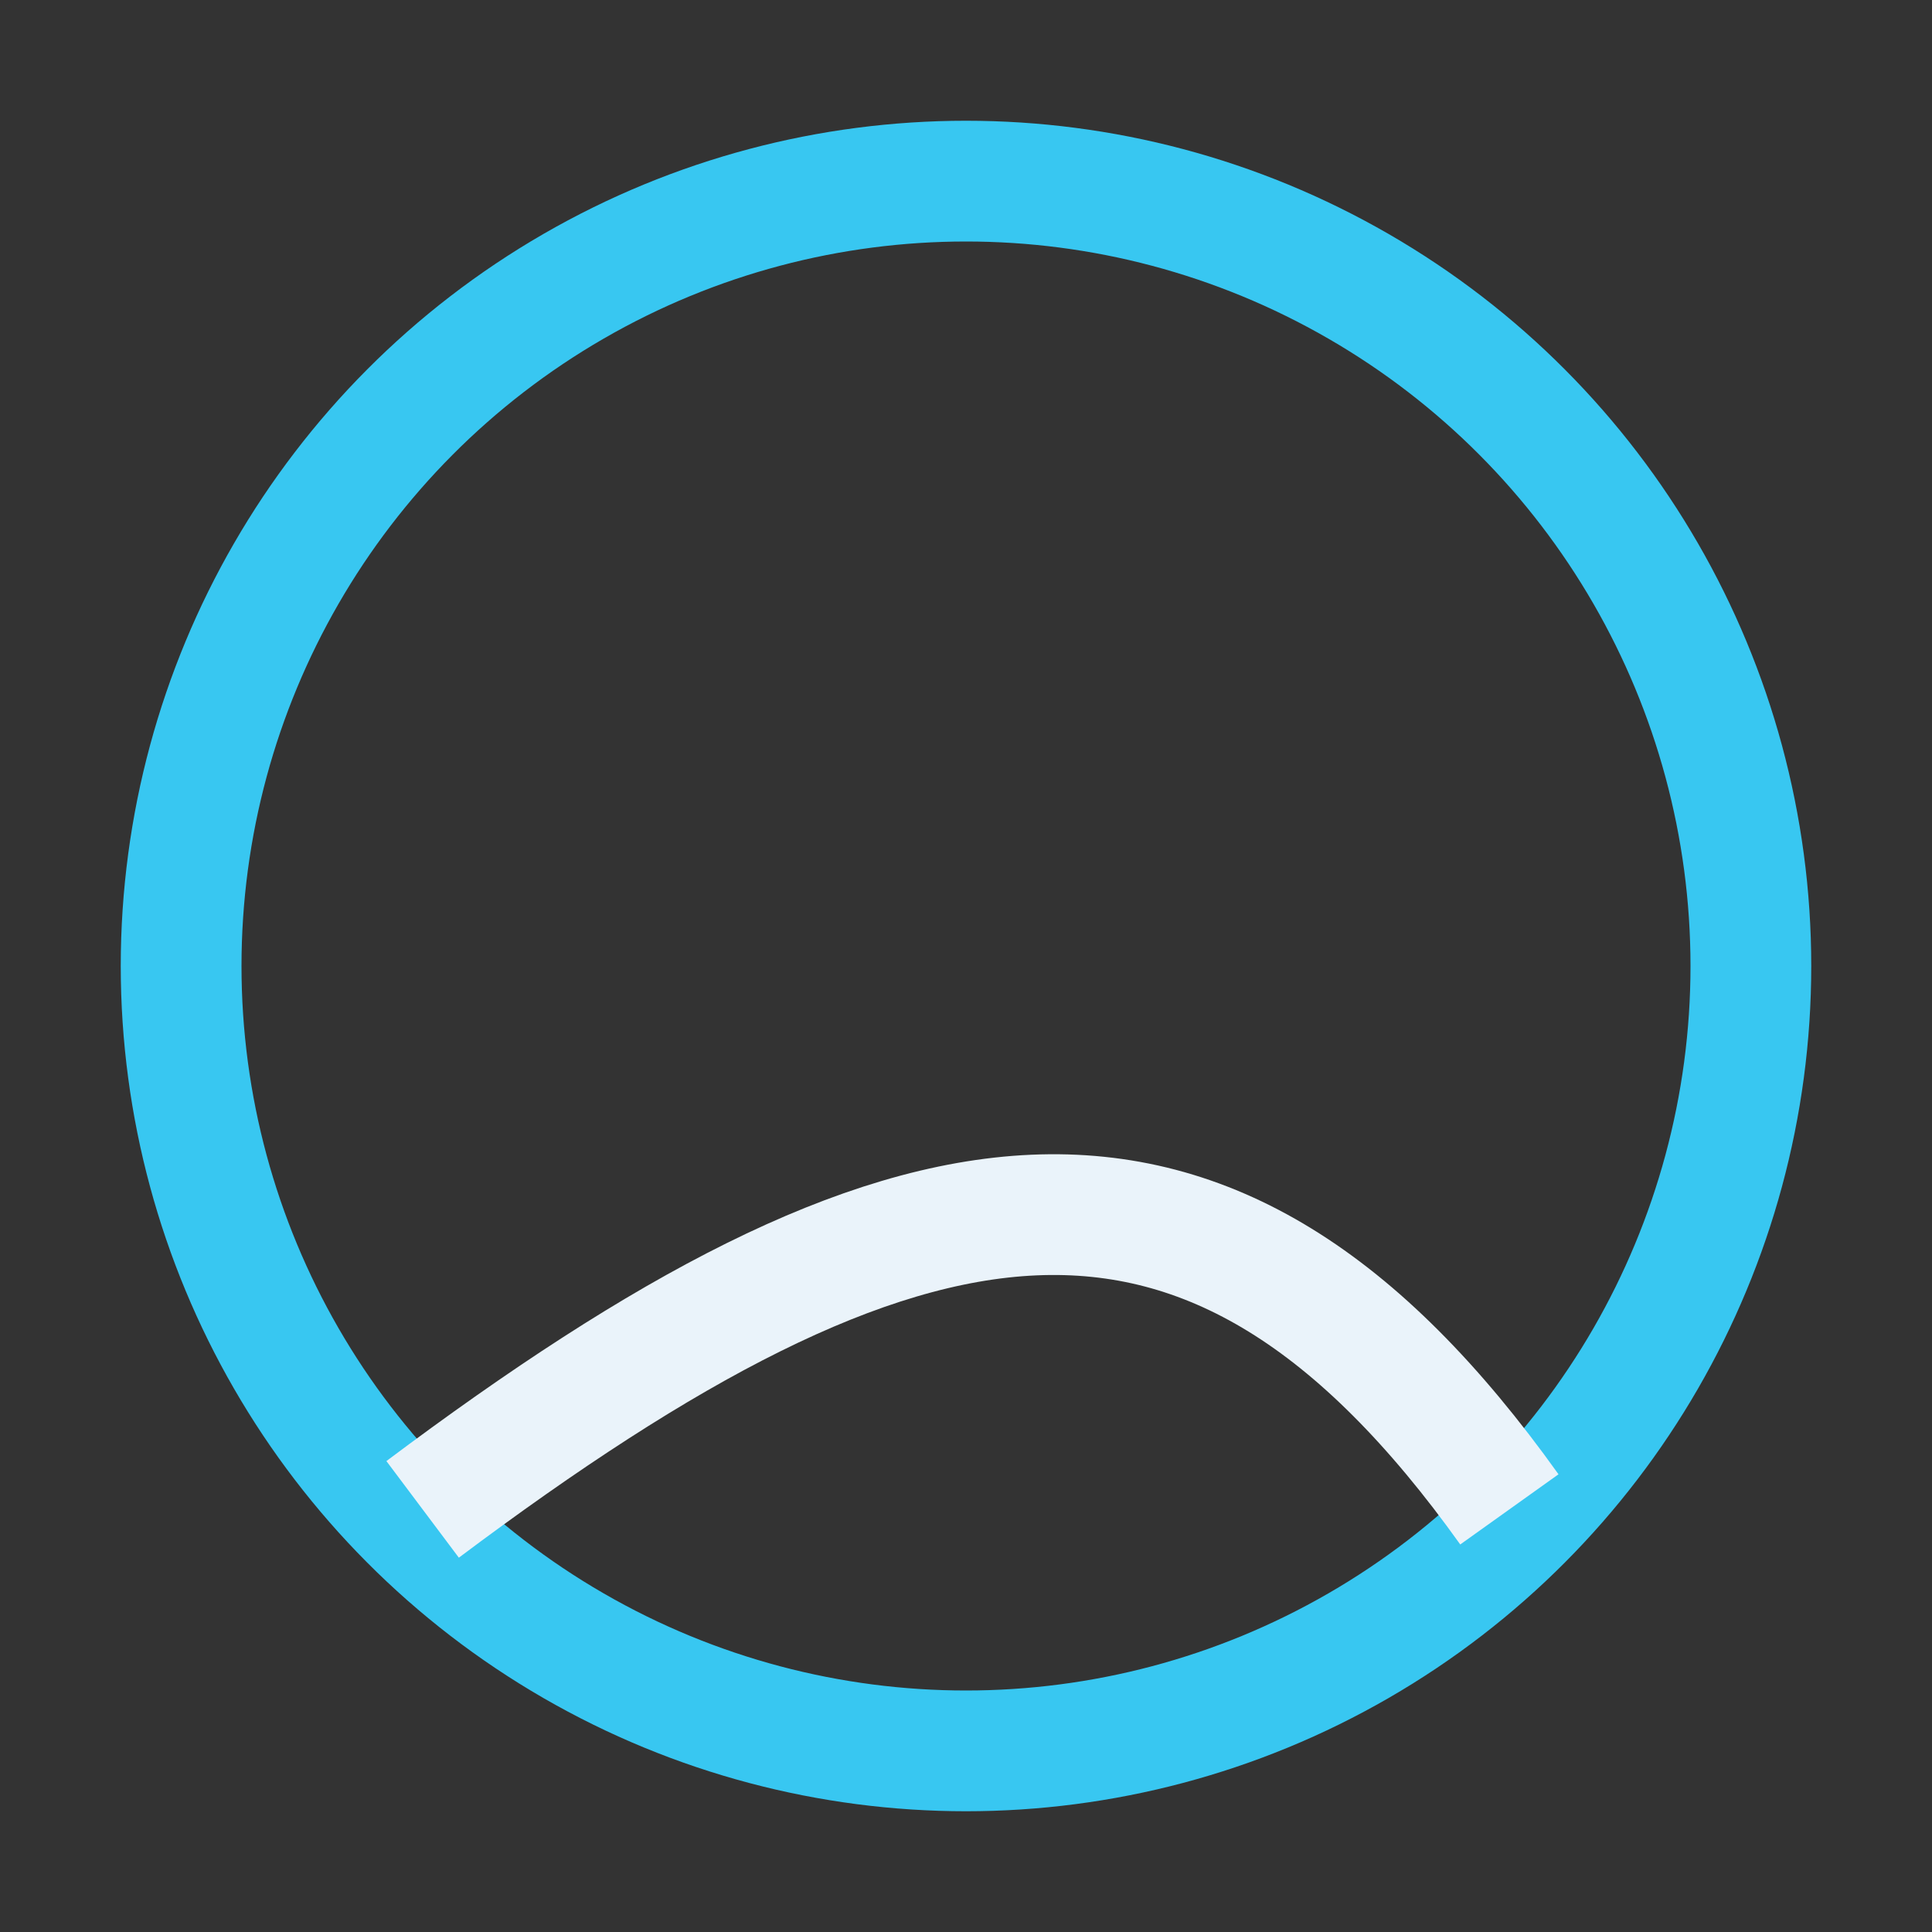 <?xml version="1.0" encoding="UTF-8"?>
<svg xmlns="http://www.w3.org/2000/svg" viewBox="0 0 32 32" width="32" height="32"><rect x="0" y="0" width="32" height="32" fill="#333333" stroke="none"/><circle cx="16" cy="16" r="13" fill="none" stroke="#38C7F1" stroke-width="2"/><path d="M7 25c8-6 13-7 18 0" stroke="#EAF3FA" stroke-width="2" fill="none"/></svg>